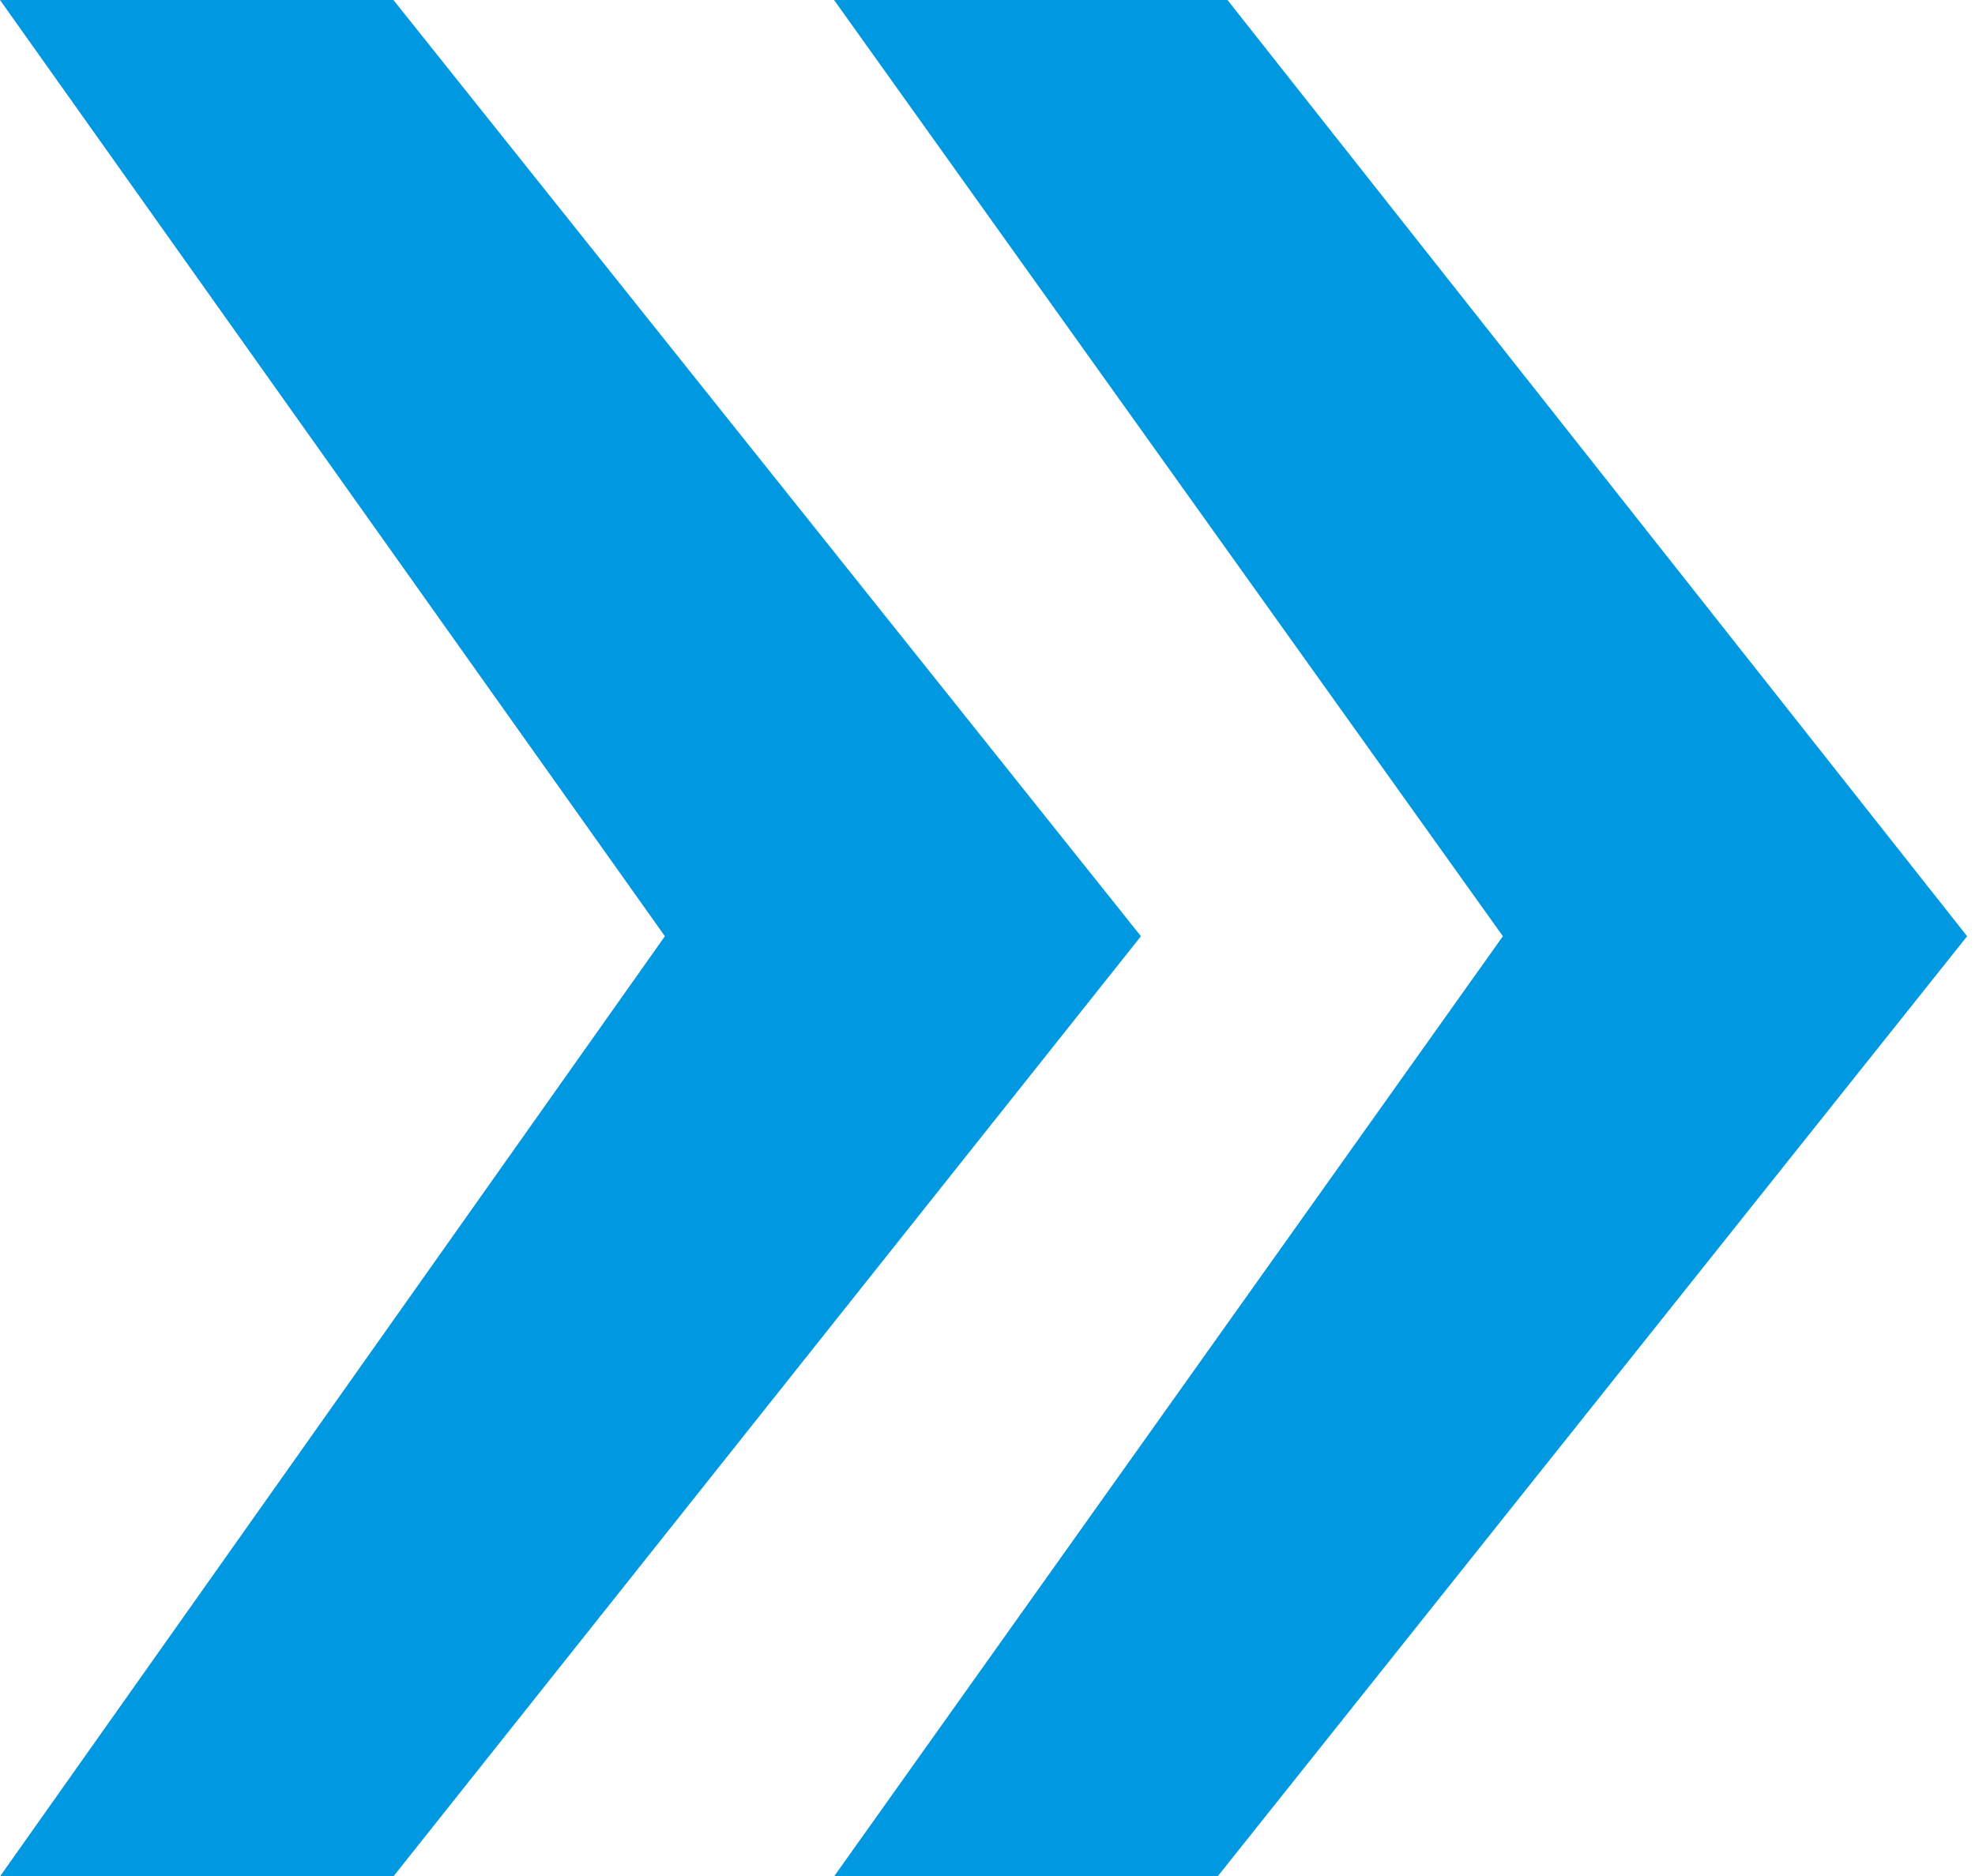 <svg xmlns="http://www.w3.org/2000/svg" viewBox="0 0 10.04 9.54"><defs><style>.cls-1{fill:#0098e1;}</style></defs><title>d-arrow_r_b</title><g id="レイヤー_2" data-name="レイヤー 2"><g id="レイヤー"><path class="cls-1" d="M0,9.54,3.38,4.76,0,0H2L5.8,4.76,2,9.54Zm4.24,0,3.4-4.78L4.24,0h2L10,4.76,6.19,9.54Z"/></g></g></svg>